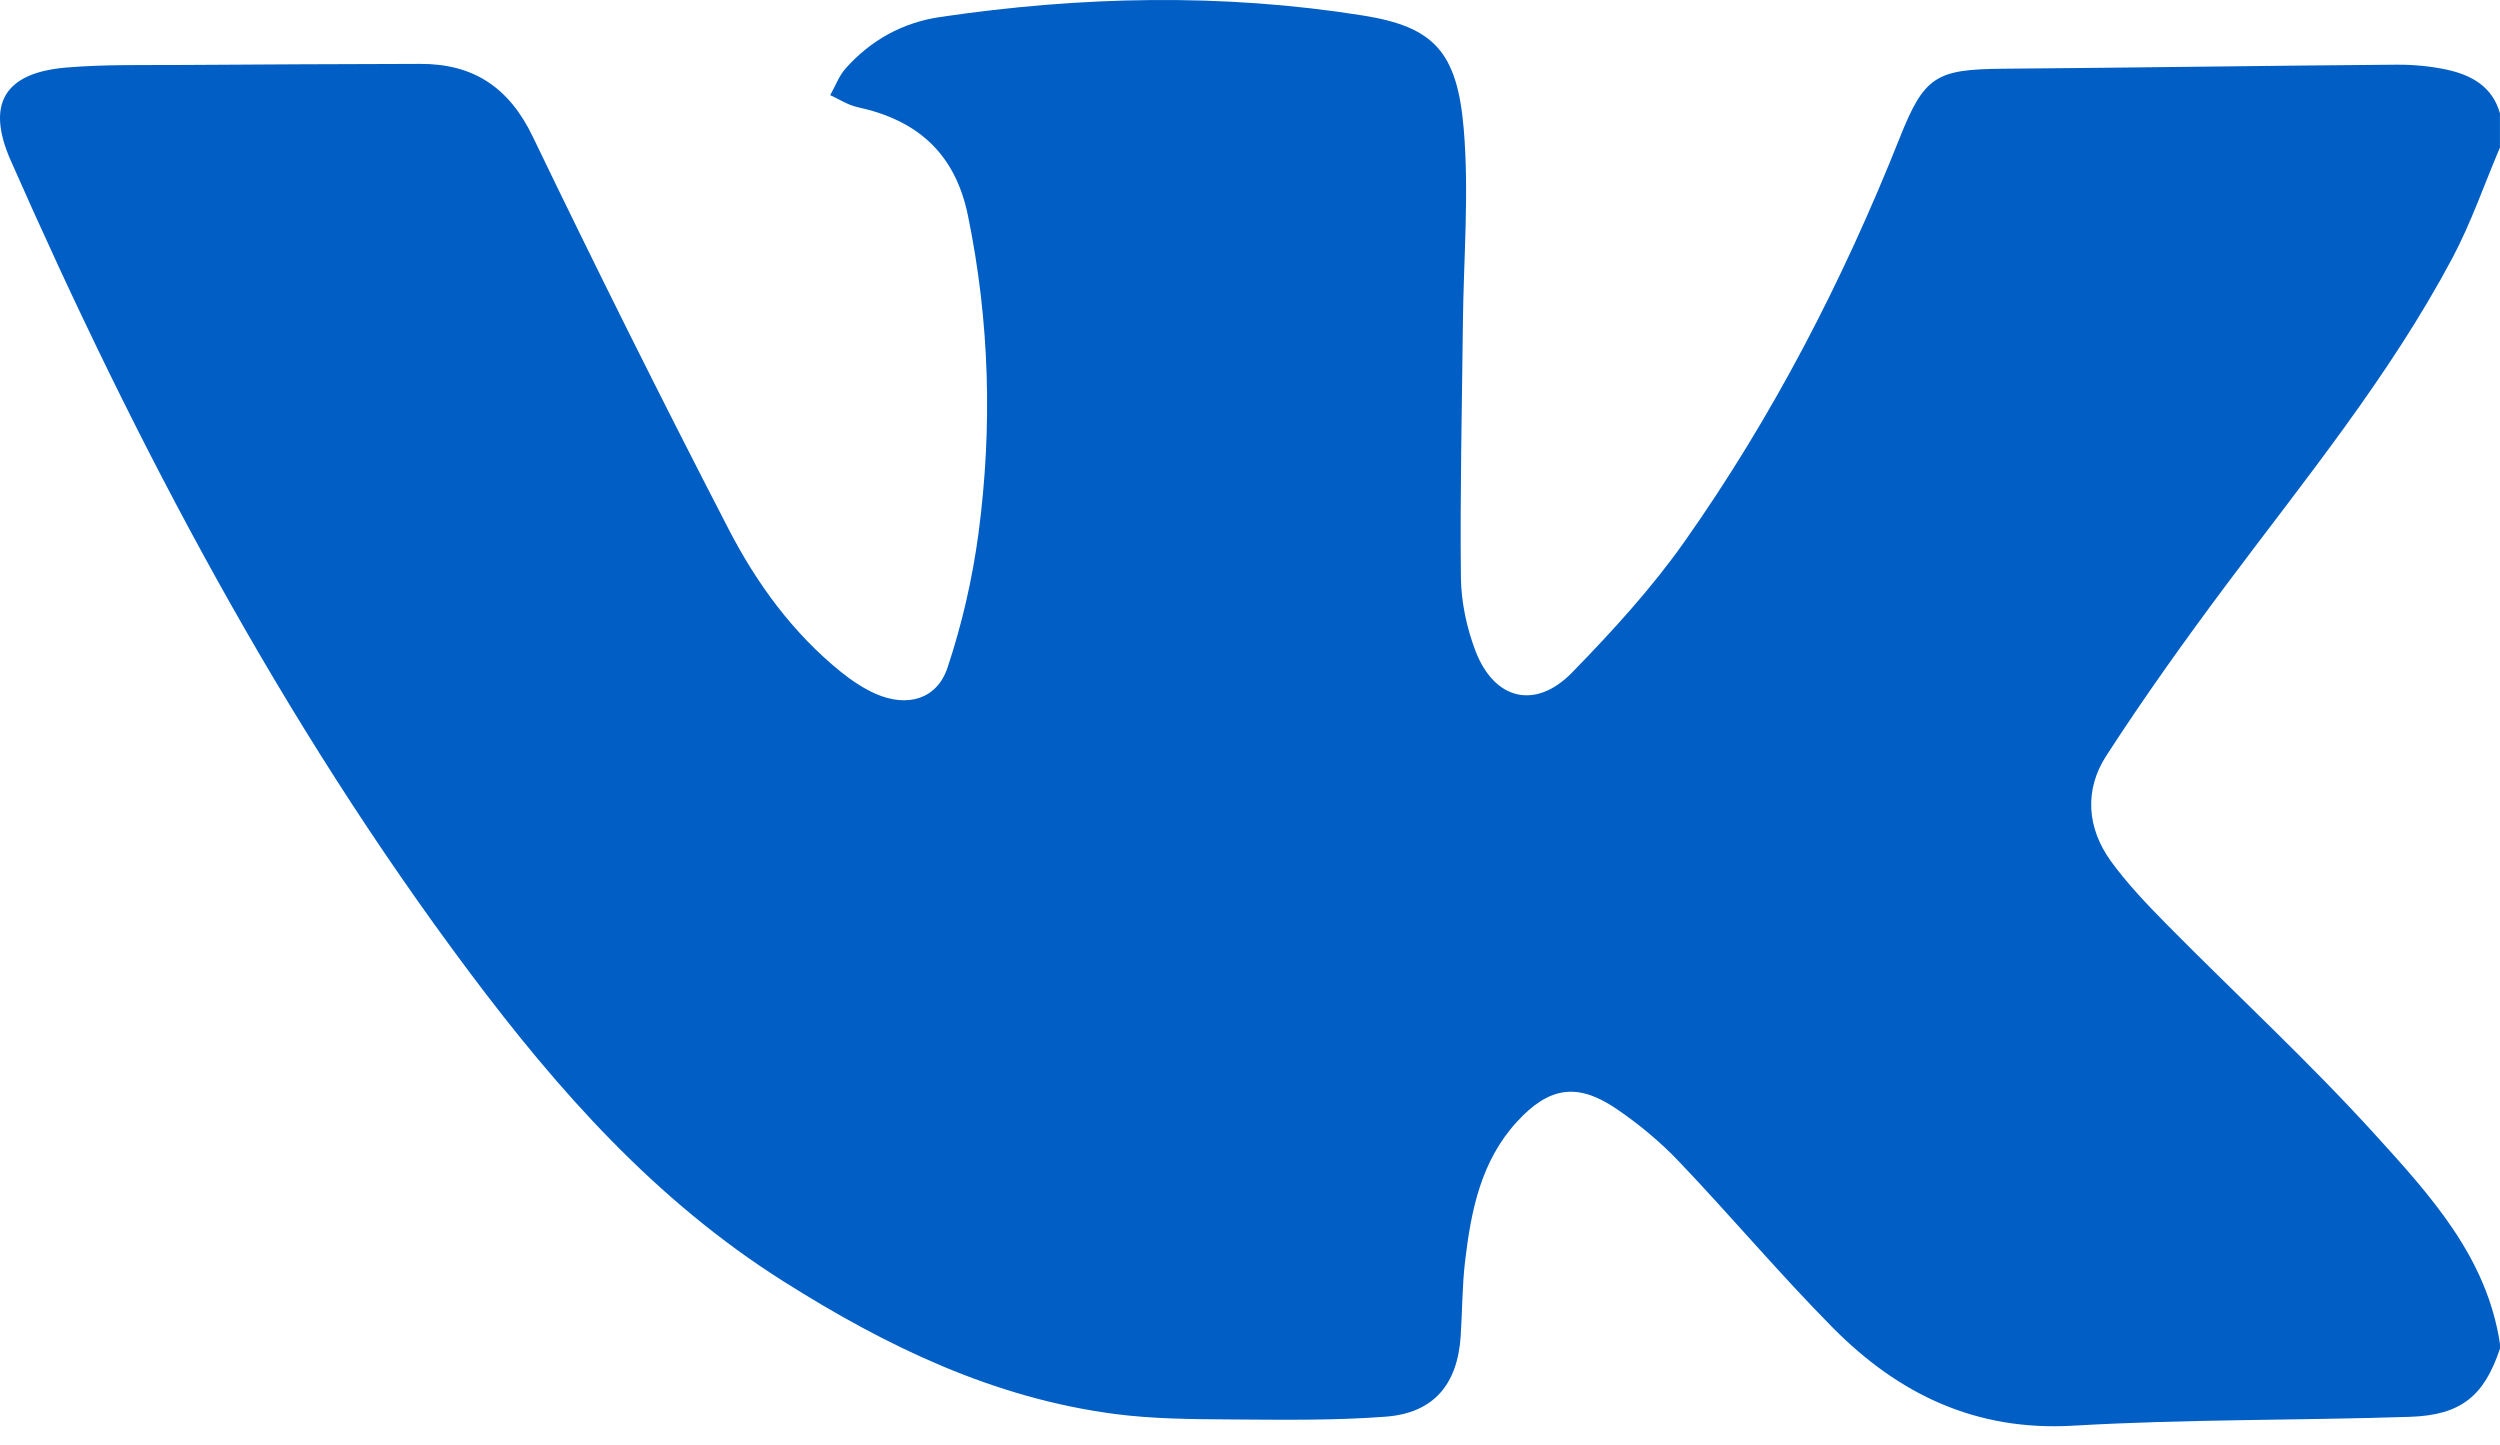 <?xml version="1.0" encoding="UTF-8"?> <svg xmlns="http://www.w3.org/2000/svg" width="128" height="74" viewBox="0 0 128 74" fill="none"> <path d="M128 69.044C127.193 71.47 126.013 72.457 123.383 72.542C117.638 72.729 111.884 72.659 106.148 72.995C101.162 73.287 97.211 71.379 93.859 67.998C91.136 65.248 88.638 62.276 85.967 59.474C84.999 58.457 83.892 57.536 82.729 56.751C80.736 55.409 79.292 55.66 77.667 57.434C75.821 59.448 75.321 61.978 75.014 64.559C74.862 65.839 74.871 67.136 74.786 68.425C74.62 70.888 73.401 72.349 70.946 72.534C68.252 72.738 65.537 72.691 62.834 72.674C60.923 72.662 58.994 72.644 57.107 72.399C50.87 71.587 45.383 68.936 40.108 65.602C33.565 61.467 28.586 55.859 24.015 49.746C14.404 36.906 6.99 22.835 0.547 8.212C-0.724 5.325 0.219 3.724 3.396 3.458C5.383 3.291 7.391 3.341 9.389 3.326C13.431 3.294 17.472 3.285 21.511 3.271C24.243 3.262 26.064 4.475 27.279 6.999C30.526 13.741 33.866 20.439 37.303 27.087C38.737 29.863 40.584 32.408 43.059 34.404C43.606 34.843 44.208 35.249 44.845 35.529C46.449 36.23 47.972 35.81 48.515 34.179C49.255 31.955 49.789 29.629 50.099 27.306C50.821 21.868 50.669 16.435 49.558 11.032C48.904 7.85 46.969 6.146 43.904 5.486C43.416 5.38 42.972 5.082 42.507 4.872C42.767 4.413 42.954 3.89 43.296 3.504C44.585 2.055 46.221 1.152 48.135 0.871C55.344 -0.192 62.568 -0.356 69.78 0.793C73.389 1.368 74.602 2.622 74.941 6.576C75.224 9.881 74.935 13.232 74.9 16.564C74.853 20.895 74.751 25.228 74.798 29.556C74.812 30.819 75.093 32.139 75.543 33.323C76.507 35.848 78.62 36.356 80.496 34.428C82.548 32.321 84.558 30.126 86.247 27.73C90.774 21.312 94.359 14.369 97.261 7.07C98.523 3.89 99.125 3.548 102.565 3.519C109.271 3.466 115.978 3.364 122.684 3.312C123.552 3.306 124.438 3.385 125.282 3.569C126.536 3.843 127.611 4.428 127.997 5.801C127.997 6.386 127.997 6.967 127.997 7.552C127.191 9.448 126.518 11.418 125.551 13.232C122.331 19.279 118 24.568 113.921 30.029C111.811 32.858 109.756 35.737 107.84 38.697C106.709 40.441 106.849 42.394 108.079 44.094C108.929 45.263 109.944 46.324 110.963 47.355C114.499 50.935 118.211 54.354 121.589 58.074C124.411 61.184 127.328 64.351 127.997 68.799C128 68.878 128 68.963 128 69.044Z" fill="#005EC4"></path> </svg> 